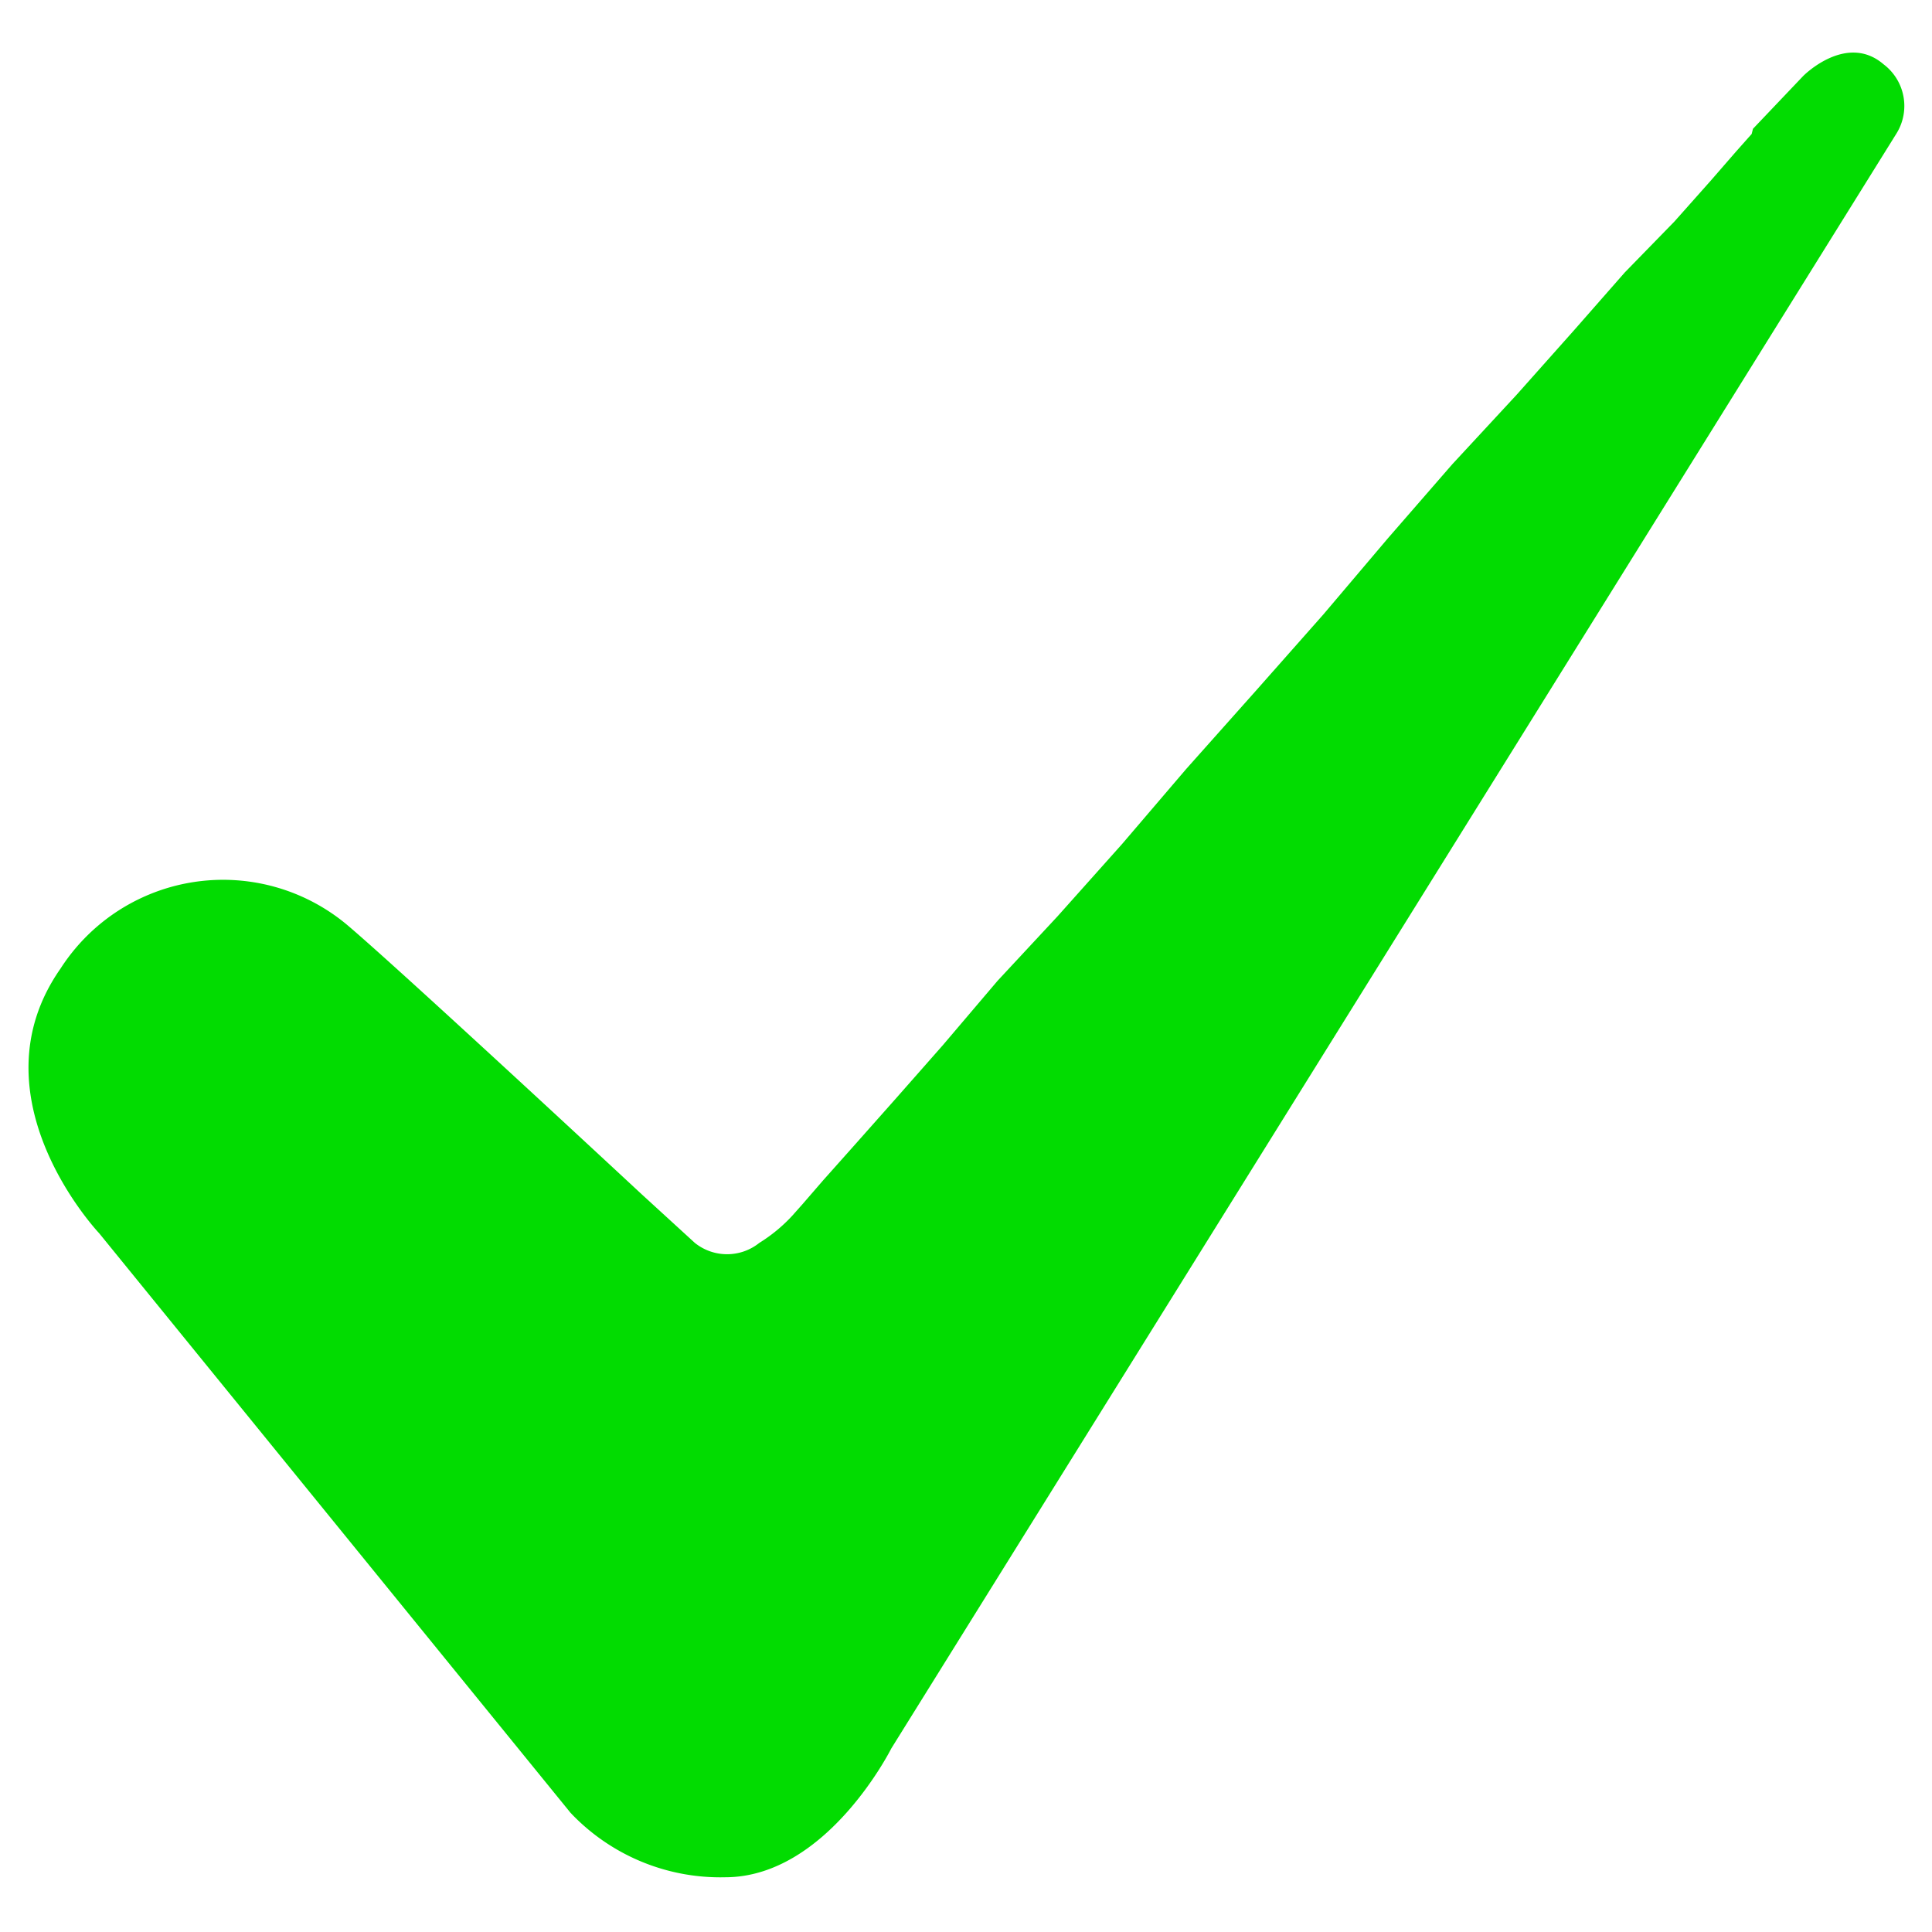 <svg id="Layer_1" data-name="Layer 1" xmlns="http://www.w3.org/2000/svg" viewBox="0 0 30 30"><defs><style>.cls-1{fill:#02dc01;}</style></defs><path class="cls-1" d="M12.3,18.88l.16-.18.32-.37.49-.55.63-.71.74-.84.85-1,.93-1,1-1.12,1-1.17,1.06-1.19,1.07-1.21,1-1.18,1-1.15,1-1.08.89-1,.79-.9L26,3.44l.56-.63.4-.46.24-.27L27.22,2,28,1.18S28.67.5,29.25,1a.81.81,0,0,1,.2,1.07L13.84,27.15s-1,2-2.58,2a3.2,3.2,0,0,1-2.4-1l-7.32-9s-2-2.11-.6-4.11a3,3,0,0,1,4.46-.67c.86.73,4.57,4.18,4.57,4.18l.82.75a.8.8,0,0,0,1,0A2.46,2.46,0,0,0,12.3,18.88Z"/></svg>